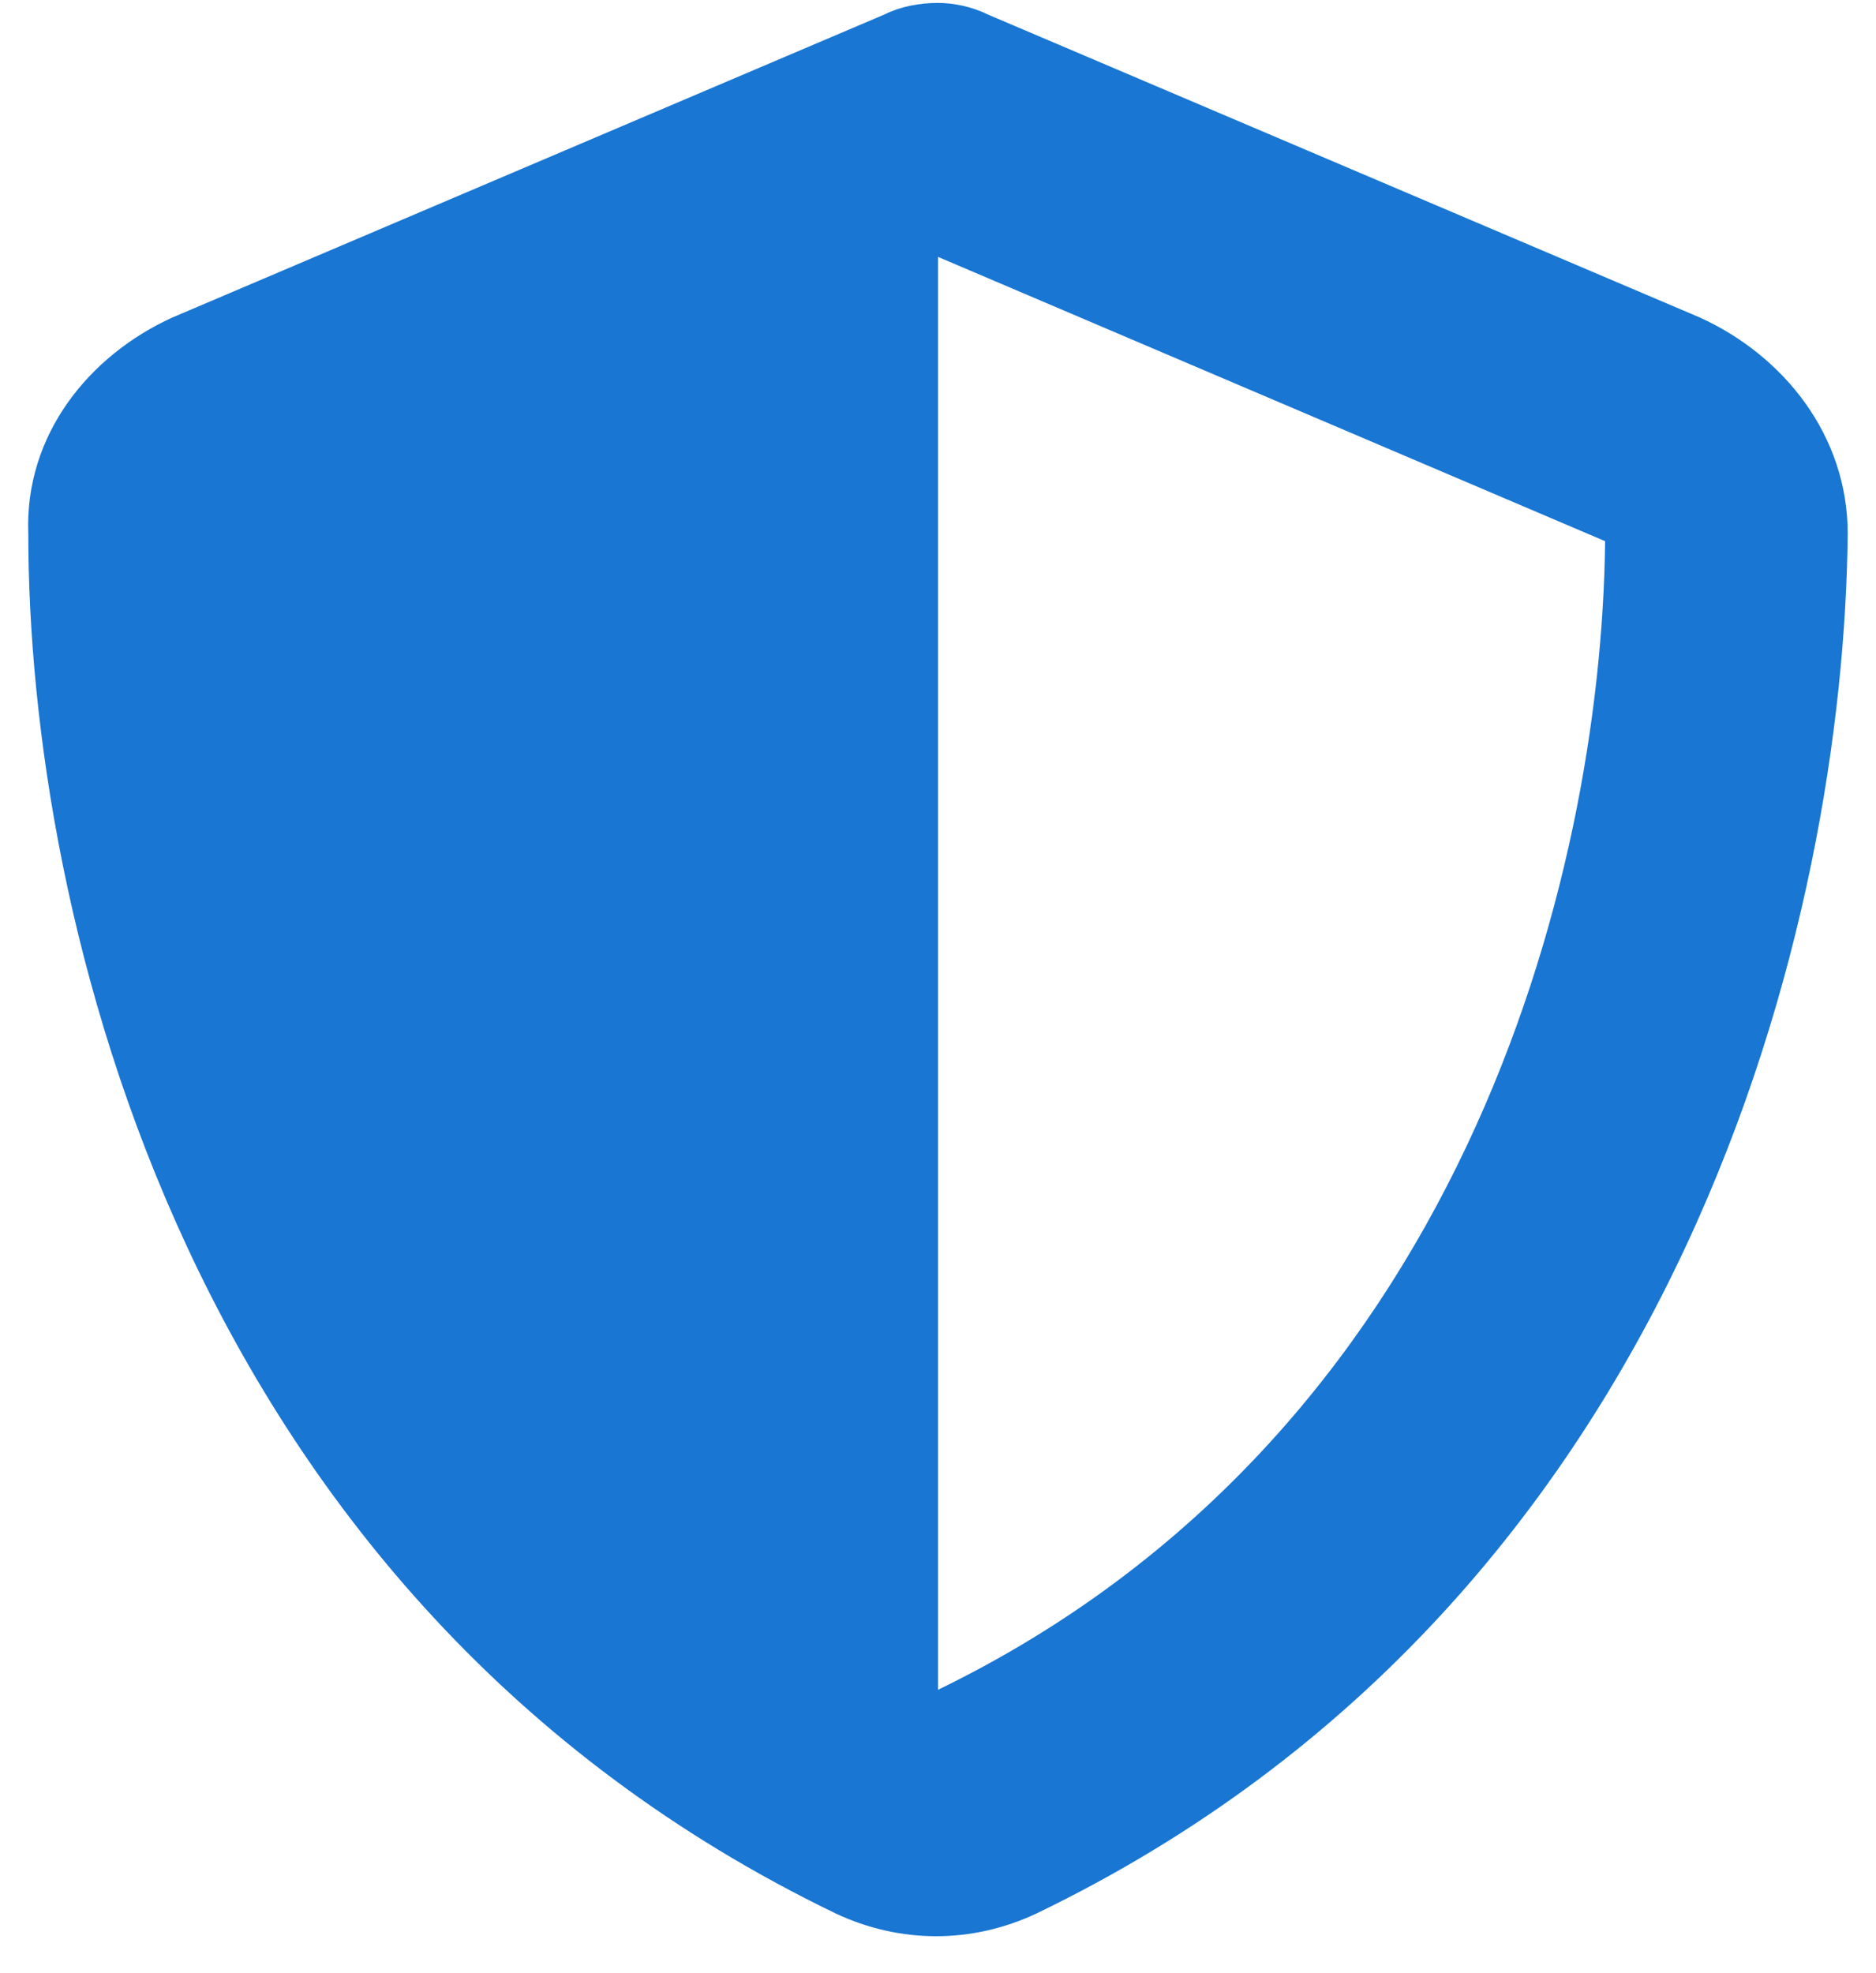 <svg width="58" height="61" viewBox="0 0 58 61" fill="none" xmlns="http://www.w3.org/2000/svg">
<path d="M29 0.09C29.469 0.09 30.055 0.207 30.523 0.441L52.555 9.816C55.133 10.988 57.125 13.449 57.125 16.496C57.008 28.215 52.203 49.426 32.047 59.152C30.055 60.09 27.828 60.09 25.836 59.152C5.68 49.426 0.875 28.215 0.875 16.496C0.758 13.449 2.75 10.988 5.328 9.816L27.359 0.441C27.828 0.207 28.414 0.09 29 0.09ZM29 7.941V52.238C45.172 44.387 49.508 27.16 49.625 16.73L29 7.941Z" fill="#1976D2"/>
</svg>
